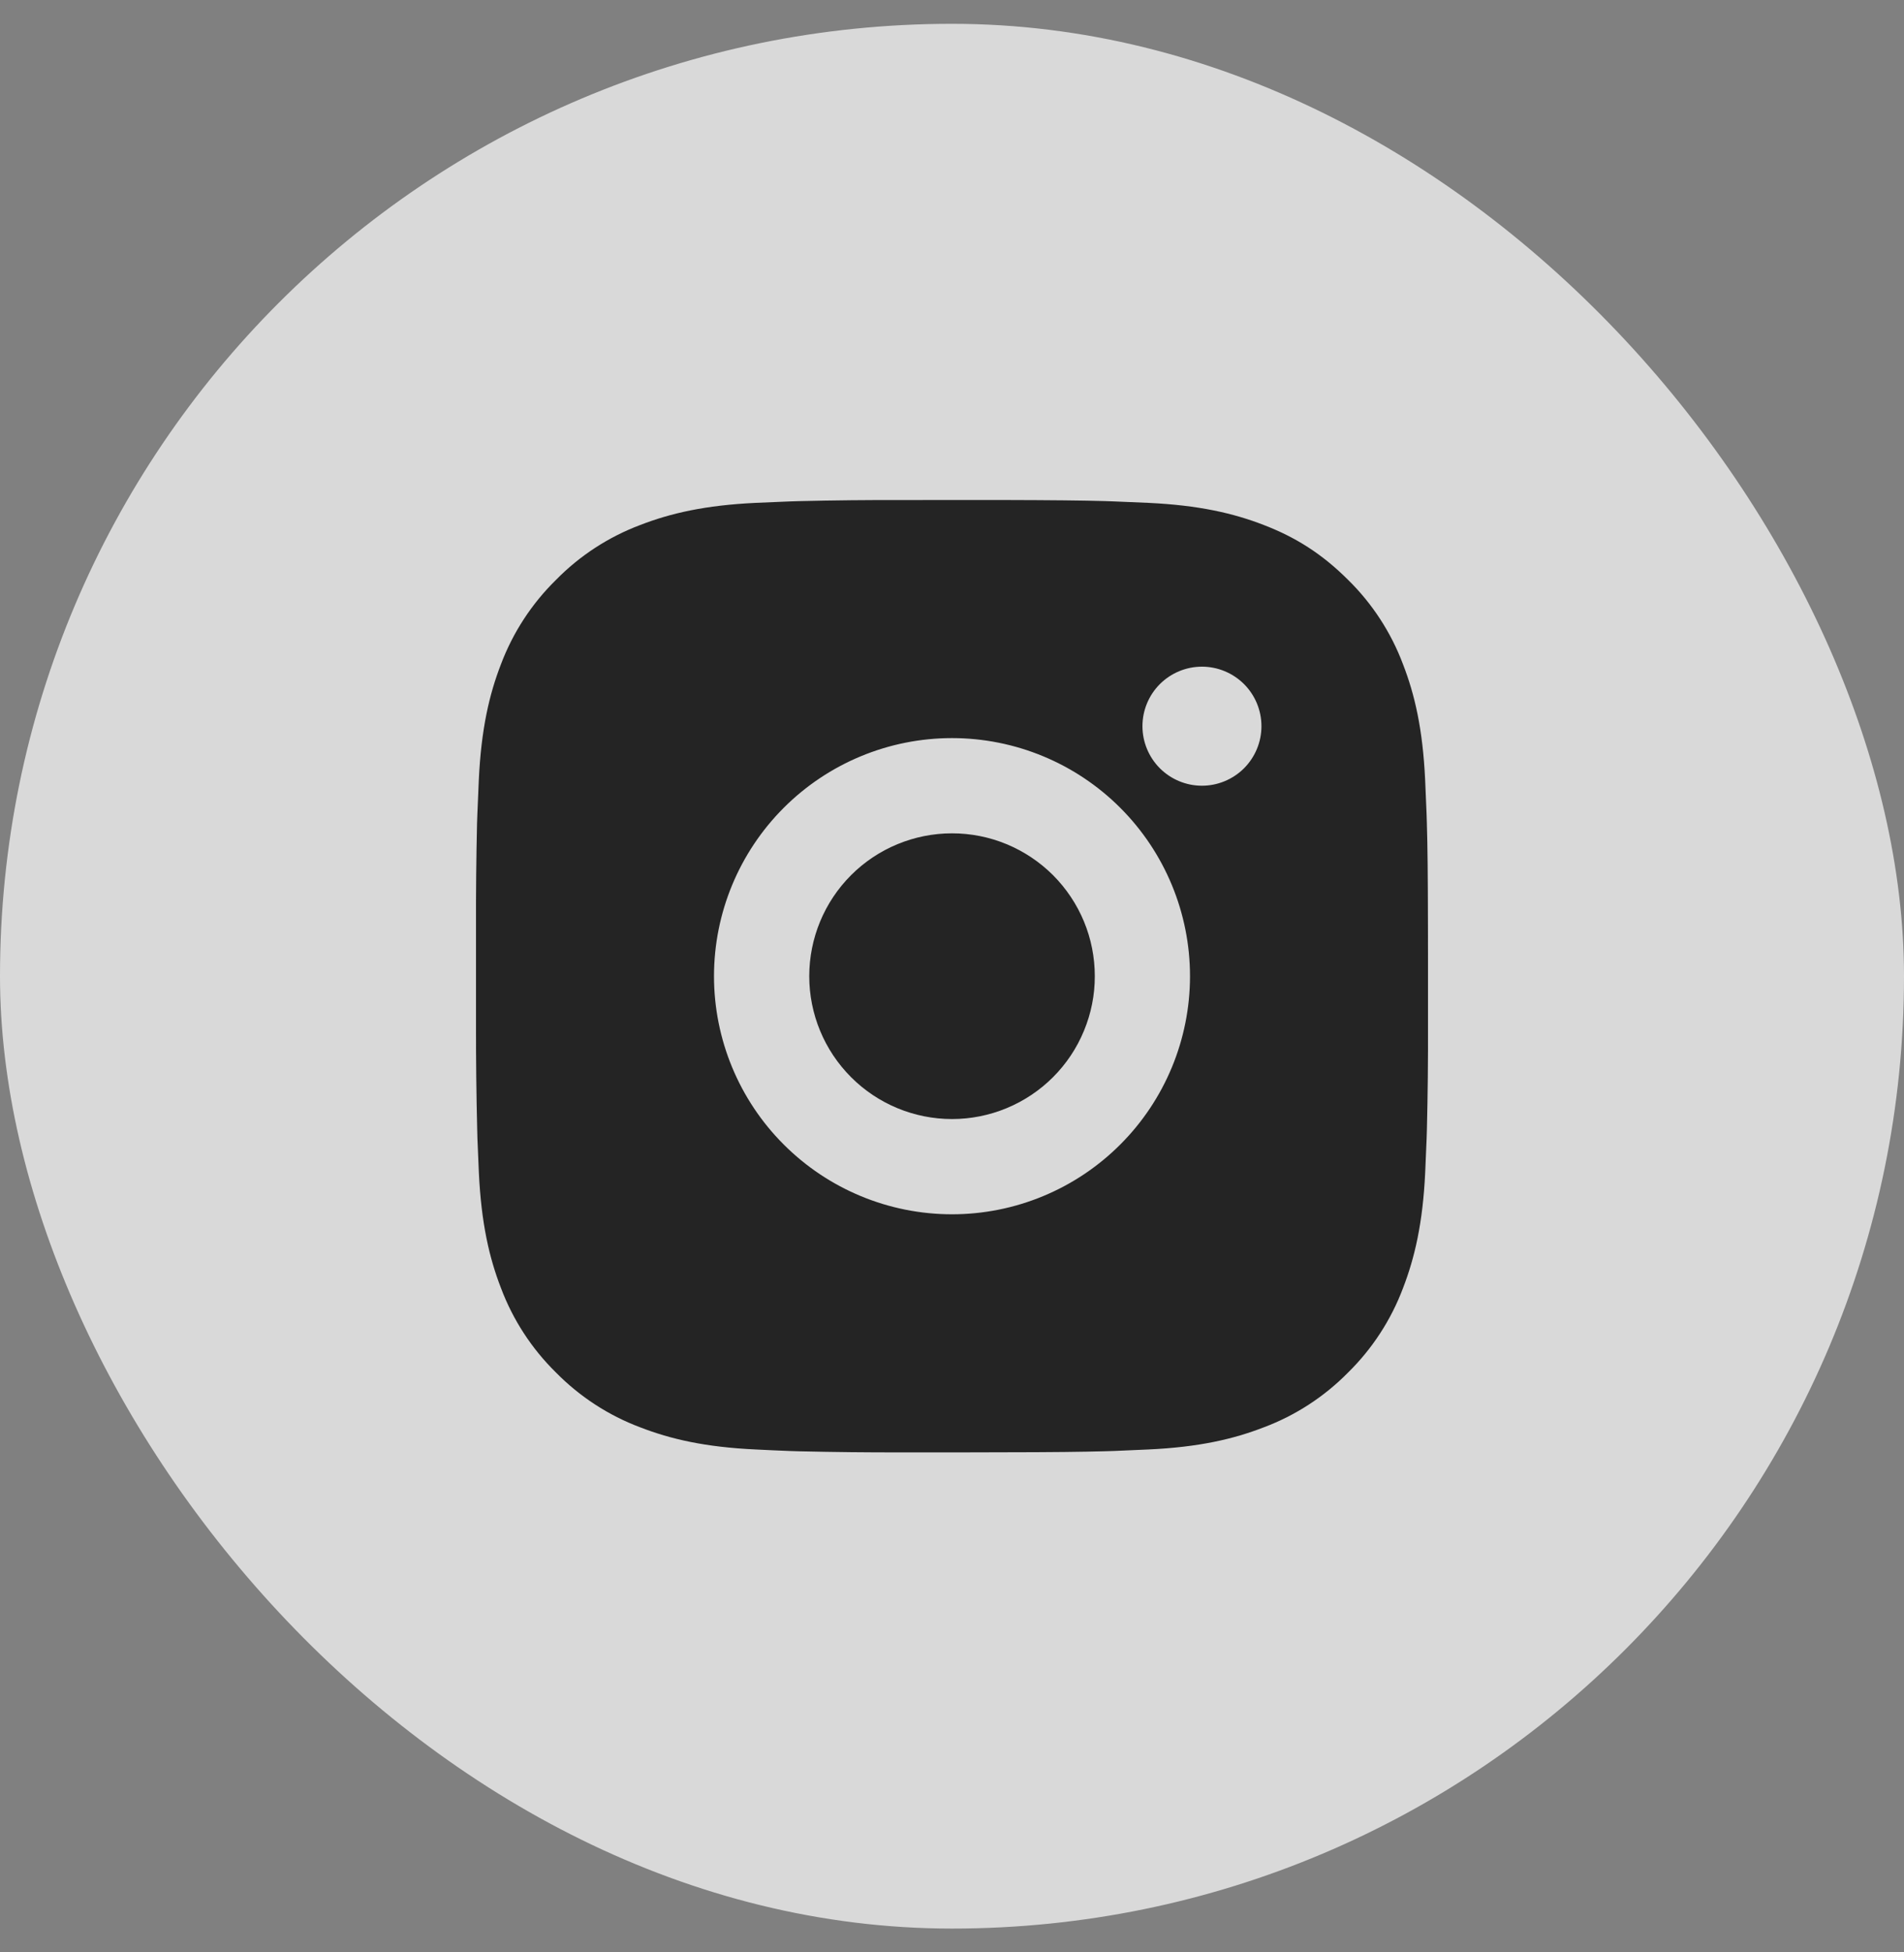 <svg width="40" height="41" viewBox="0 0 40 41" fill="none" xmlns="http://www.w3.org/2000/svg">
<rect x="0" y="0" width="40" height="41" fill="#808080" stroke="none"/>
<rect y="0.5" width="40" height="40" rx="20" fill="white" fill-opacity="0.7"/>
<path d="M21.028 10.5C22.153 10.503 22.724 10.509 23.217 10.523L23.411 10.53C23.635 10.538 23.856 10.548 24.123 10.56C25.187 10.61 25.913 10.778 26.55 11.025C27.21 11.279 27.766 11.623 28.322 12.178C28.831 12.678 29.224 13.282 29.475 13.95C29.722 14.587 29.89 15.313 29.94 16.378C29.952 16.644 29.962 16.865 29.97 17.09L29.976 17.284C29.991 17.776 29.997 18.347 29.999 19.472L30 20.218V21.528C30.002 22.257 29.995 22.986 29.977 23.716L29.971 23.91C29.963 24.135 29.953 24.356 29.941 24.622C29.891 25.687 29.721 26.412 29.475 27.05C29.224 27.717 28.831 28.322 28.322 28.822C27.822 29.33 27.217 29.724 26.55 29.974C25.913 30.221 25.187 30.39 24.123 30.439L23.411 30.47L23.217 30.476C22.724 30.489 22.153 30.497 21.028 30.498L20.282 30.5H18.973C18.243 30.502 17.514 30.494 16.784 30.477L16.59 30.471C16.353 30.462 16.115 30.451 15.878 30.439C14.814 30.39 14.088 30.221 13.45 29.974C12.783 29.724 12.179 29.33 11.679 28.822C11.17 28.322 10.776 27.717 10.525 27.05C10.278 26.413 10.11 25.687 10.06 24.622L10.03 23.91L10.025 23.716C10.007 22.986 9.999 22.257 10 21.528V19.472C9.998 18.742 10.005 18.013 10.022 17.284L10.029 17.09C10.037 16.865 10.047 16.644 10.059 16.378C10.109 15.313 10.277 14.588 10.524 13.95C10.776 13.282 11.171 12.677 11.68 12.178C12.179 11.669 12.783 11.276 13.45 11.025C14.088 10.778 14.813 10.61 15.878 10.56C16.144 10.548 16.366 10.538 16.59 10.53L16.784 10.524C17.513 10.506 18.243 10.499 18.972 10.501L21.028 10.5ZM20 15.5C18.674 15.5 17.402 16.027 16.465 16.964C15.527 17.902 15 19.174 15 20.5C15 21.826 15.527 23.098 16.465 24.035C17.402 24.973 18.674 25.5 20 25.5C21.326 25.5 22.598 24.973 23.535 24.035C24.473 23.098 25 21.826 25 20.5C25 19.174 24.473 17.902 23.535 16.964C22.598 16.027 21.326 15.5 20 15.5ZM20 17.5C20.394 17.5 20.784 17.577 21.148 17.728C21.512 17.879 21.843 18.1 22.122 18.378C22.4 18.657 22.621 18.987 22.772 19.351C22.923 19.715 23 20.105 23 20.499C23.001 20.893 22.923 21.283 22.772 21.647C22.622 22.011 22.401 22.342 22.122 22.621C21.844 22.899 21.513 23.12 21.149 23.271C20.785 23.422 20.395 23.5 20.001 23.5C19.206 23.5 18.442 23.184 17.88 22.621C17.317 22.058 17.001 21.295 17.001 20.5C17.001 19.704 17.317 18.941 17.88 18.378C18.442 17.816 19.206 17.5 20.001 17.5M25.251 14C24.919 14 24.602 14.132 24.367 14.366C24.133 14.6 24.001 14.918 24.001 15.25C24.001 15.581 24.133 15.899 24.367 16.134C24.602 16.368 24.919 16.5 25.251 16.5C25.582 16.5 25.9 16.368 26.135 16.134C26.369 15.899 26.501 15.581 26.501 15.25C26.501 14.918 26.369 14.6 26.135 14.366C25.9 14.132 25.582 14 25.251 14Z" fill="#242424"/>
</svg>
